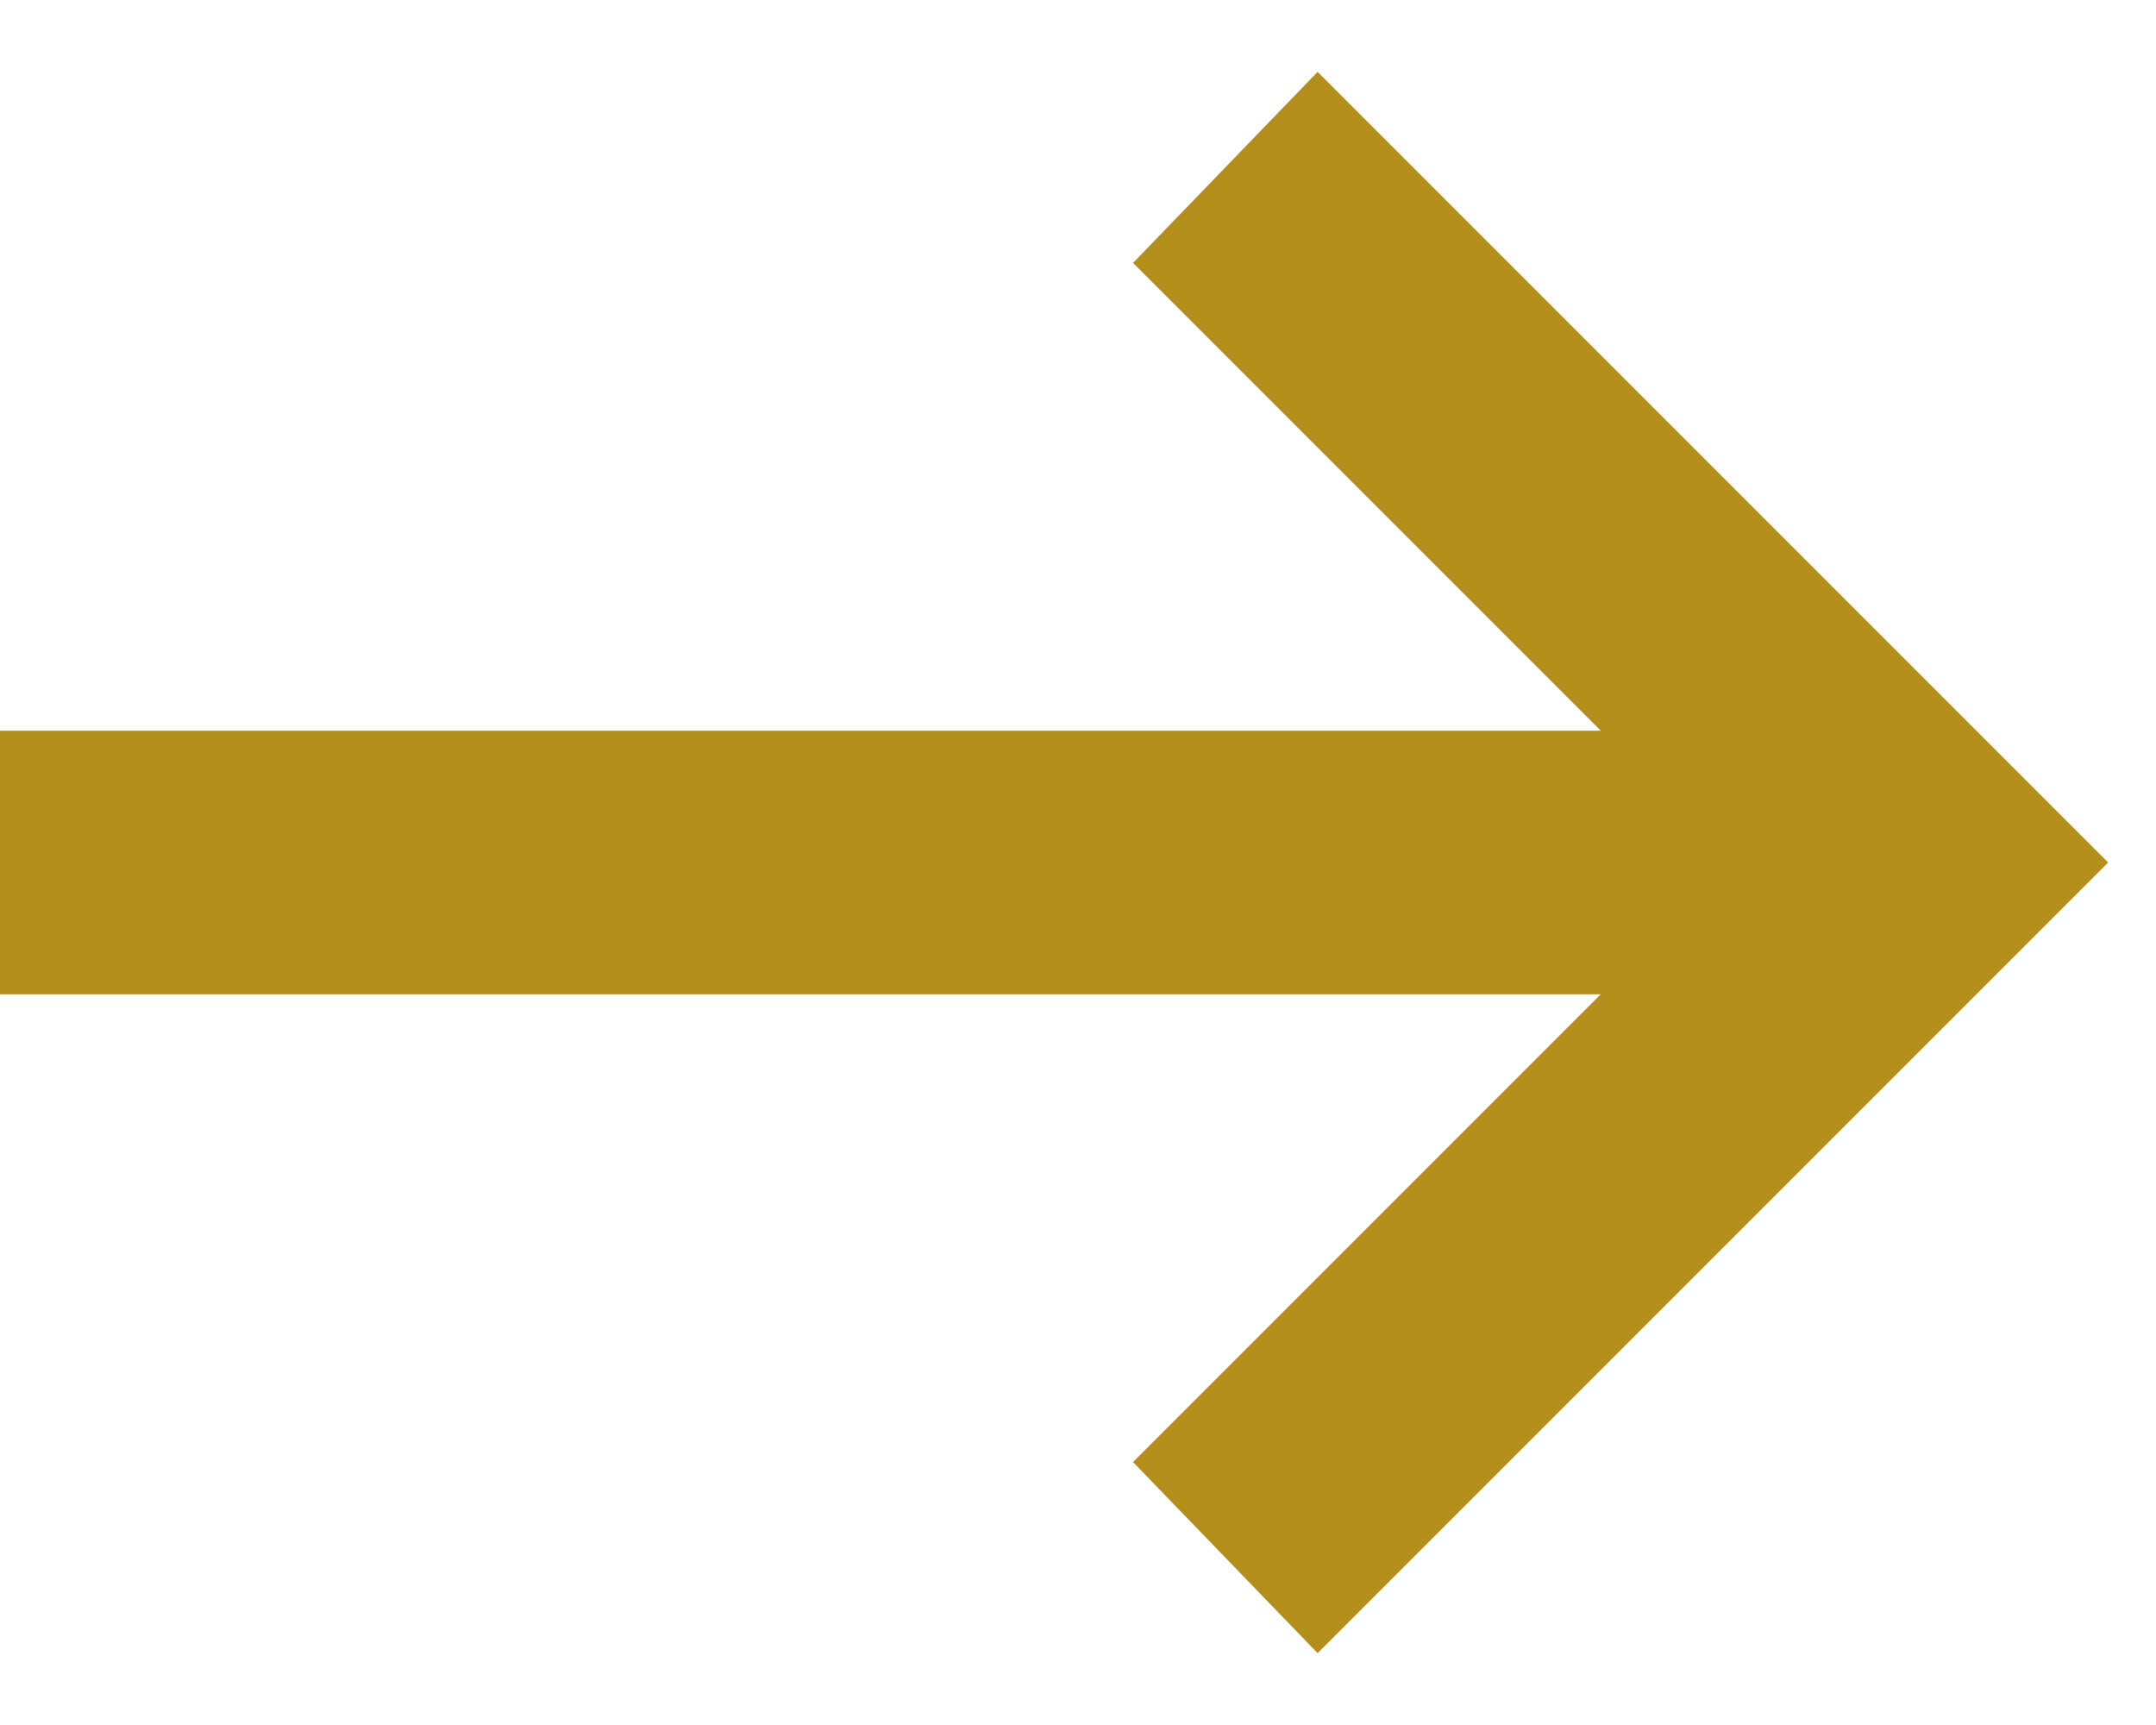 <svg width="15" height="12" viewBox="0 0 15 12" fill="none" xmlns="http://www.w3.org/2000/svg">
<path id="arrow_right_alt" d="M9.167 11.5L7.883 10.171L11.137 6.917H0V5.083H11.137L7.883 1.829L9.167 0.5L14.667 6L9.167 11.5Z" fill="#B38E1A"/>
</svg>
